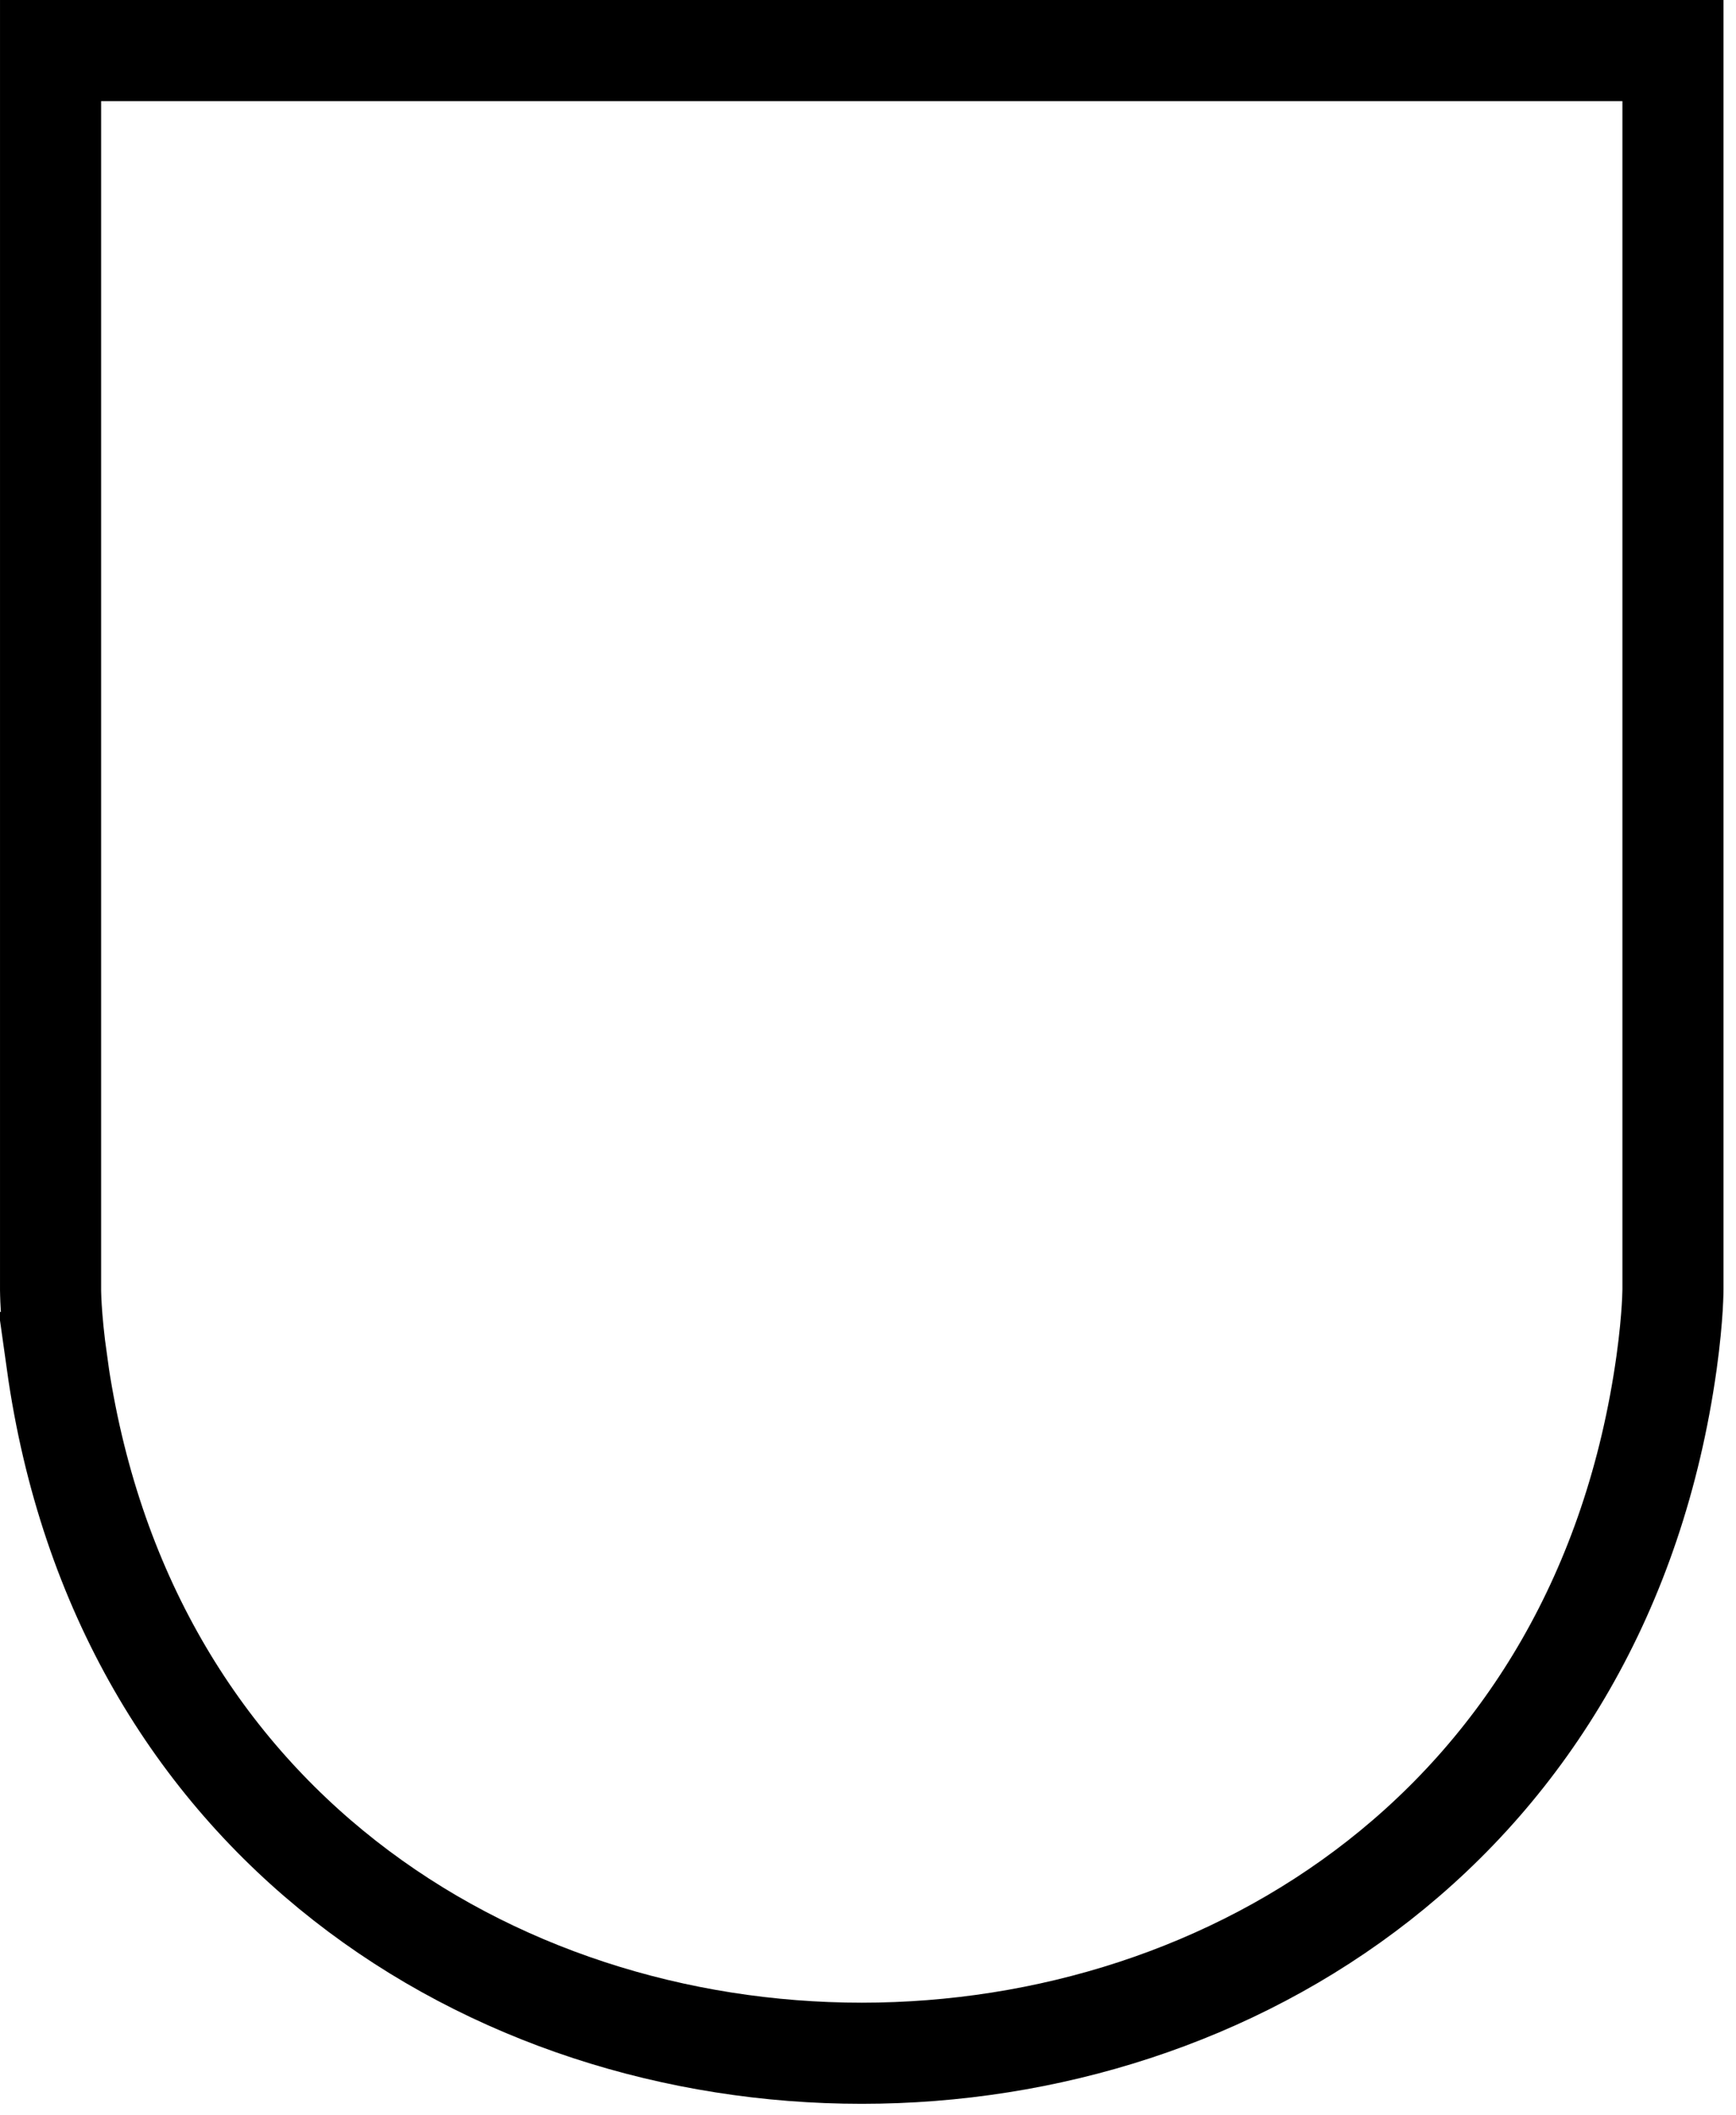<?xml version="1.0" encoding="utf-8"?>
<svg xmlns="http://www.w3.org/2000/svg" fill="none" height="100%" overflow="visible" preserveAspectRatio="none" style="display: block;" viewBox="0 0 55 67" width="100%">
<path d="M53.003 1.602V40.851C53.003 40.854 53.002 40.86 53.002 40.87C53.002 40.891 53.001 40.926 53 40.974C52.997 41.069 52.992 41.219 52.98 41.417C52.955 41.813 52.905 42.405 52.801 43.153C48.717 72.328 5.886 72.328 1.803 43.153H1.804C1.7 42.407 1.648 41.816 1.624 41.419C1.612 41.221 1.606 41.071 1.604 40.975C1.602 40.927 1.602 40.892 1.602 40.871V1.602H53.003Z" id="Vector" stroke="black" stroke-width="3.203"/>
</svg>
